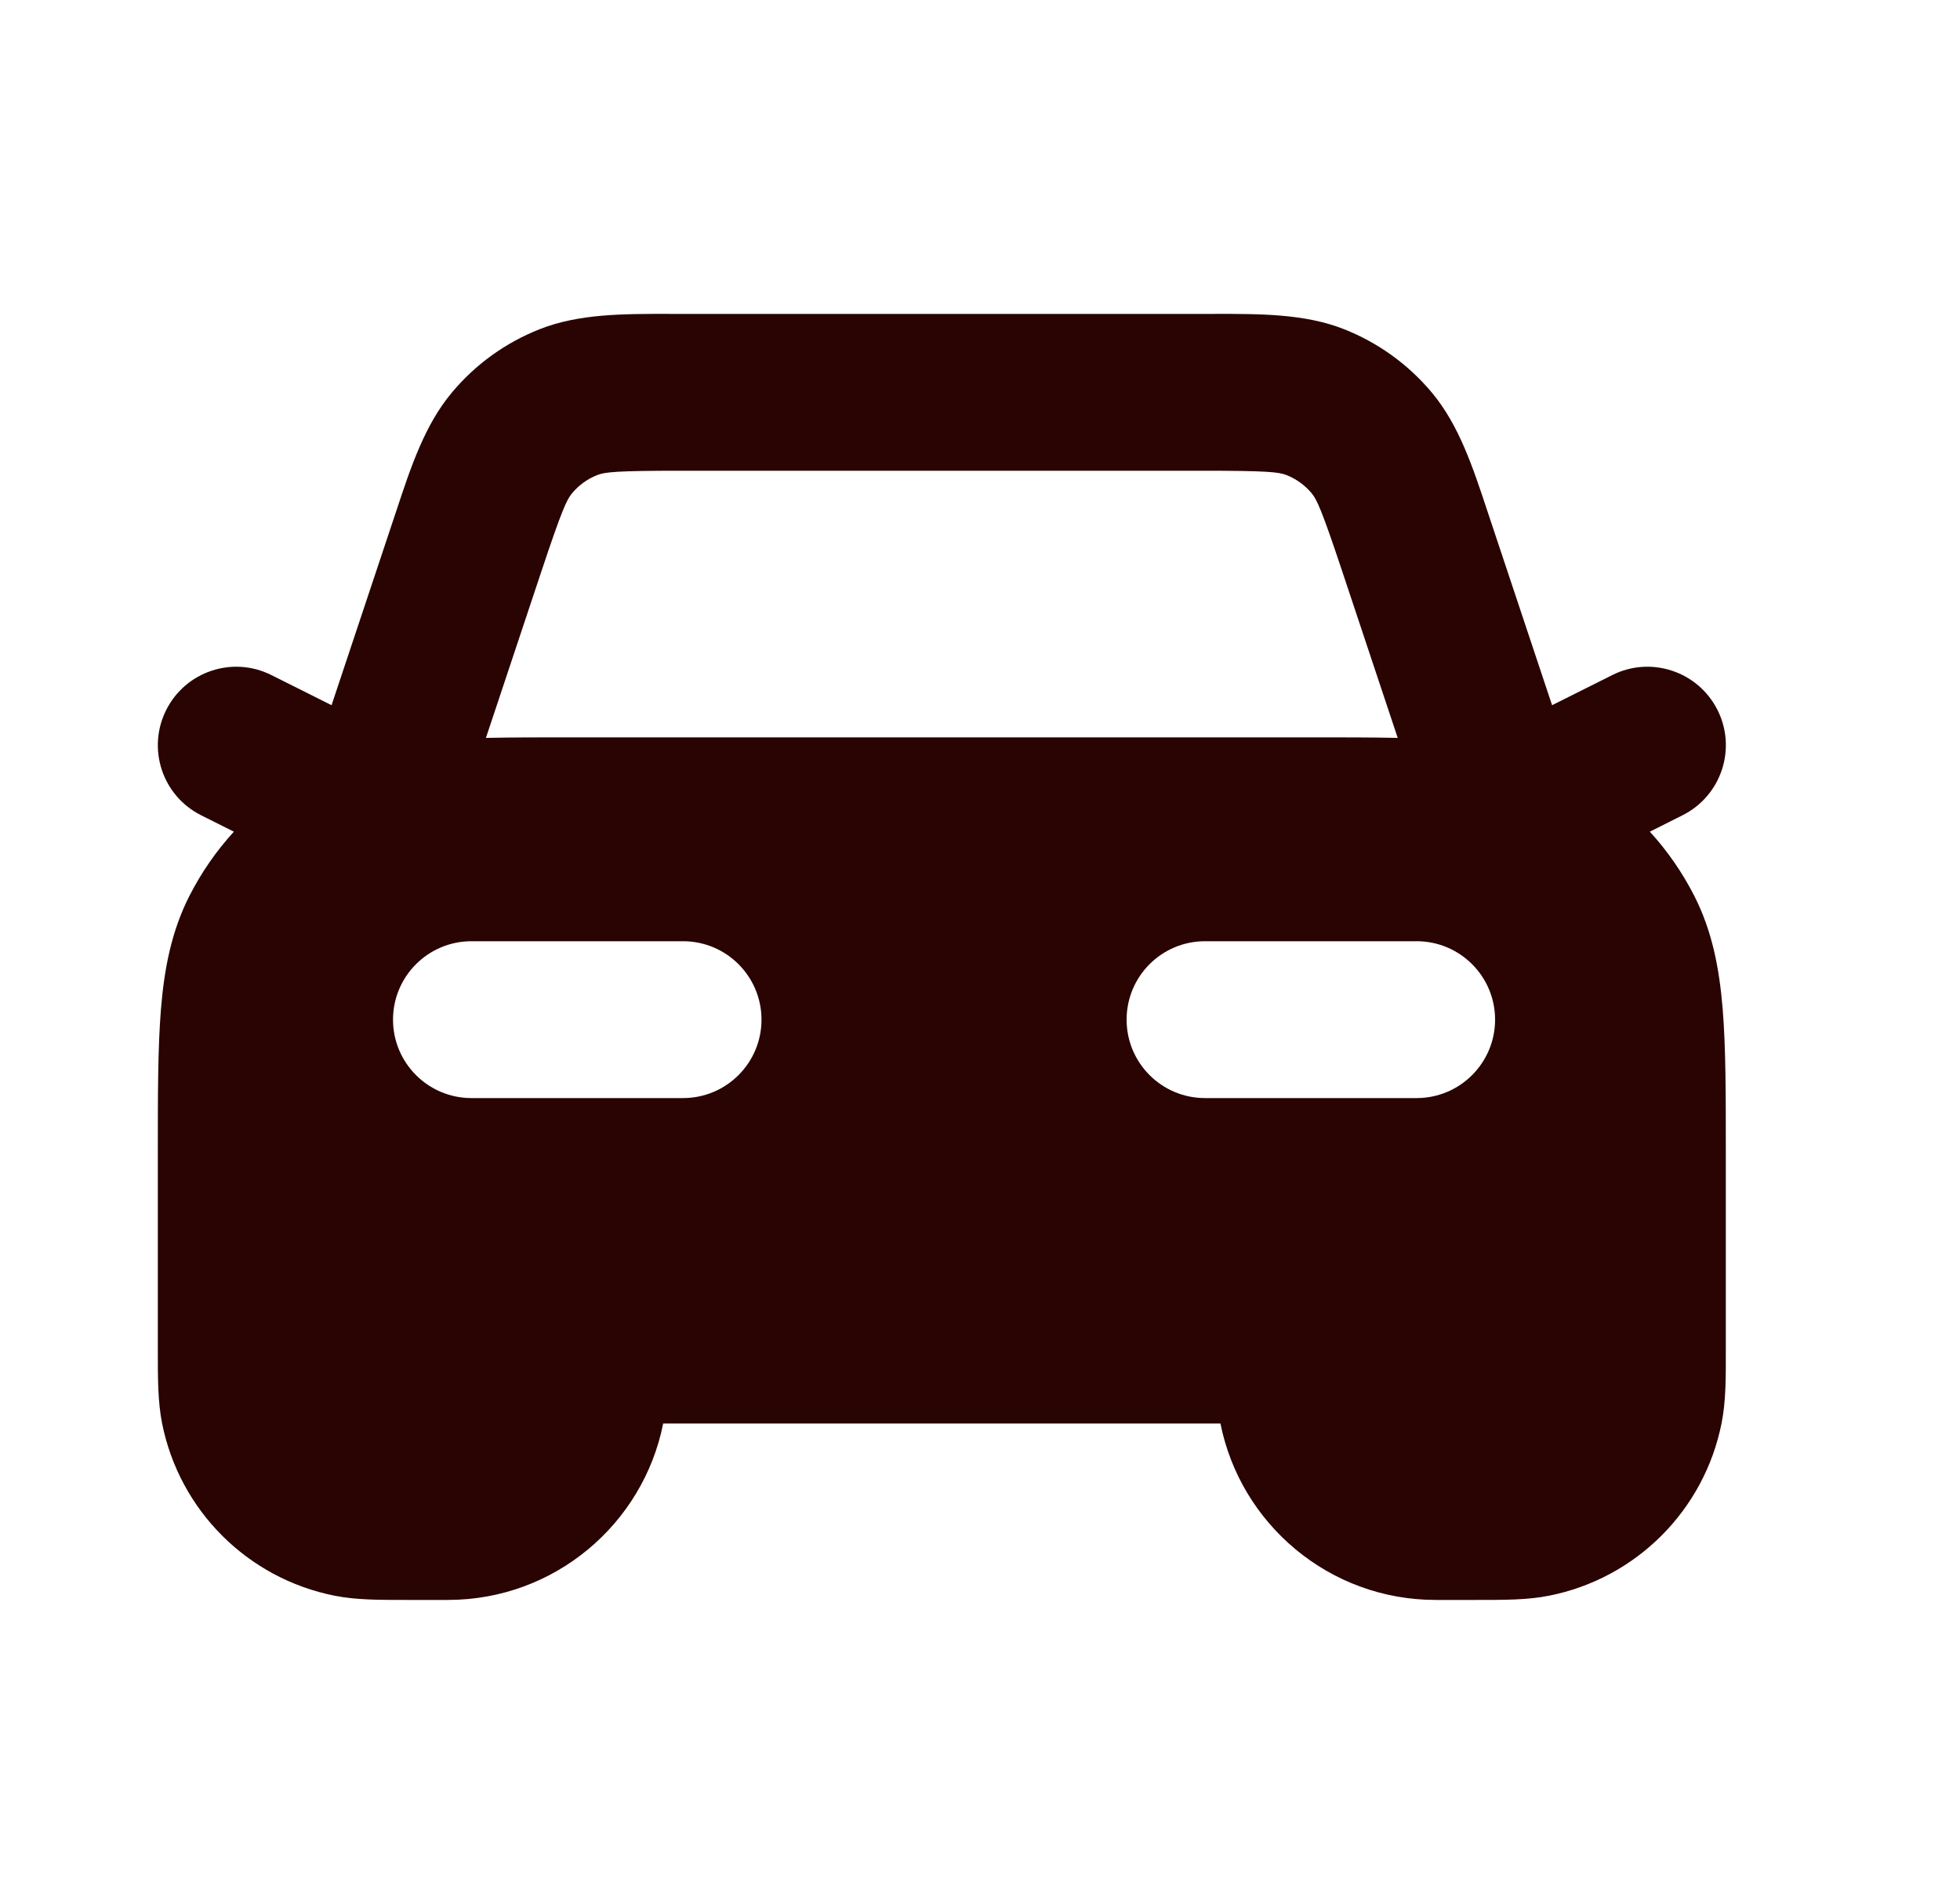 <?xml version="1.0" encoding="utf-8"?>
<svg xmlns="http://www.w3.org/2000/svg" width="25" height="24" viewBox="0 0 25 24" fill="none">
<path fill-rule="evenodd" clip-rule="evenodd" d="M8.553 4.003L8.689 4.003H15.337L15.474 4.003C16.082 4.002 16.641 4.001 17.141 4.197C17.577 4.369 17.963 4.647 18.264 5.007C18.608 5.419 18.784 5.949 18.975 6.527L19.017 6.653L19.797 8.993L20.566 8.608C21.06 8.361 21.661 8.562 21.908 9.056C22.155 9.55 21.954 10.15 21.46 10.397L21.044 10.606C21.267 10.85 21.458 11.125 21.61 11.423C21.841 11.876 21.931 12.356 21.973 12.868C22.013 13.359 22.013 13.961 22.013 14.682L22.013 17.232C22.014 17.57 22.014 17.875 21.959 18.149C21.738 19.26 20.87 20.128 19.759 20.349C19.486 20.404 19.181 20.403 18.842 20.403L18.313 20.403C16.955 20.403 15.823 19.436 15.567 18.153H8.459C8.204 19.436 7.071 20.403 5.713 20.403L5.185 20.403C4.846 20.403 4.541 20.404 4.267 20.349C3.156 20.128 2.288 19.26 2.067 18.149C2.013 17.875 2.013 17.57 2.013 17.232L2.013 14.682C2.013 13.961 2.013 13.359 2.053 12.868C2.095 12.356 2.186 11.876 2.417 11.423C2.569 11.125 2.76 10.85 2.983 10.606L2.566 10.397C2.072 10.15 1.872 9.55 2.119 9.056C2.366 8.562 2.966 8.361 3.46 8.608L4.229 8.993L5.008 6.656L5.051 6.527C5.242 5.949 5.418 5.419 5.763 5.007C6.063 4.647 6.449 4.369 6.886 4.197C7.385 4.001 7.944 4.002 8.553 4.003ZM17.122 7.291L17.828 9.41C17.499 9.403 17.135 9.403 16.734 9.403H16.734H7.293H7.293C6.891 9.403 6.527 9.403 6.198 9.41L6.905 7.288C7.168 6.499 7.229 6.371 7.297 6.29C7.383 6.187 7.493 6.107 7.618 6.058C7.716 6.02 7.857 6.003 8.689 6.003H15.337C16.169 6.003 16.31 6.02 16.409 6.058C16.533 6.107 16.644 6.187 16.73 6.29C16.797 6.371 16.858 6.499 17.121 7.288L17.122 7.291ZM6.013 12.003C5.461 12.003 5.013 12.451 5.013 13.003C5.013 13.555 5.461 14.003 6.013 14.003H8.713C9.265 14.003 9.713 13.555 9.713 13.003C9.713 12.451 9.265 12.003 8.713 12.003H6.013ZM15.37 12.003C14.817 12.003 14.37 12.451 14.37 13.003C14.37 13.555 14.817 14.003 15.37 14.003H18.07C18.622 14.003 19.07 13.555 19.07 13.003C19.07 12.451 18.622 12.003 18.07 12.003H15.37Z" fill="#290402"/>
</svg>